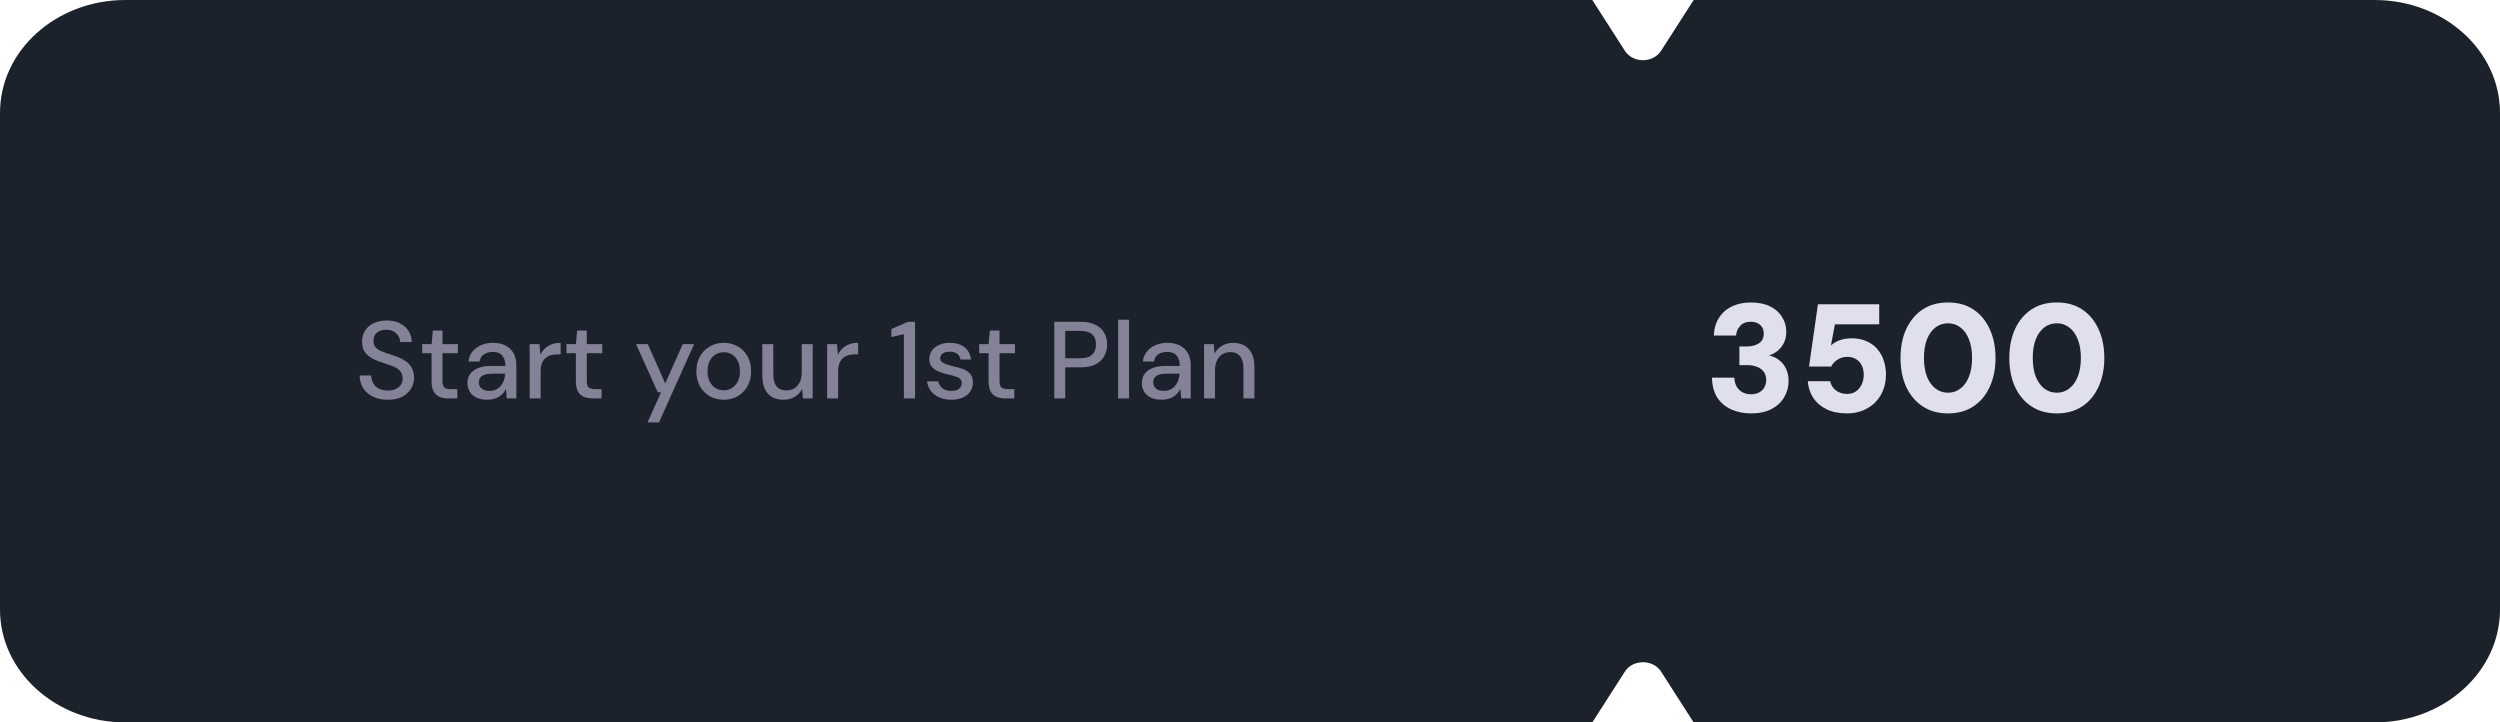<?xml version="1.0" encoding="UTF-8"?>
<svg xmlns="http://www.w3.org/2000/svg" width="571" height="165" viewBox="0 0 571 165" fill="none">
  <path fill-rule="evenodd" clip-rule="evenodd" d="M371.121 11.602C372.959 14.466 377.553 14.466 379.39 11.602L386.833 0H542.354C558.175 0 571 11.543 571 25.781V139.219C571 153.457 558.175 165 542.354 165H386.833L379.39 153.398C377.553 150.534 372.959 150.534 371.121 153.398L363.679 165H28.645C12.825 165 0 153.457 0 139.219V25.781C0 11.543 12.825 0 28.645 0H363.679L371.121 11.602Z" fill="#1C222B"></path>
  <path d="M88.569 91.3C87.303 91.3 86.186 91.075 85.219 90.625C84.253 90.158 83.503 89.508 82.969 88.675C82.436 87.842 82.161 86.867 82.144 85.75H84.794C84.794 86.383 84.936 86.967 85.219 87.5C85.519 88.017 85.944 88.433 86.494 88.75C87.061 89.05 87.753 89.2 88.569 89.2C89.269 89.2 89.869 89.083 90.369 88.85C90.886 88.617 91.278 88.3 91.544 87.9C91.828 87.483 91.969 87.017 91.969 86.5C91.969 85.85 91.819 85.325 91.519 84.925C91.236 84.525 90.853 84.2 90.369 83.95C89.886 83.7 89.328 83.475 88.694 83.275C88.078 83.075 87.428 82.858 86.744 82.625C85.394 82.158 84.378 81.575 83.694 80.875C83.028 80.158 82.694 79.217 82.694 78.05C82.694 77.083 82.919 76.242 83.369 75.525C83.836 74.792 84.494 74.225 85.344 73.825C86.194 73.408 87.186 73.2 88.319 73.2C89.469 73.2 90.461 73.408 91.294 73.825C92.144 74.242 92.811 74.817 93.294 75.55C93.778 76.283 94.028 77.142 94.044 78.125H91.394C91.394 77.658 91.269 77.217 91.019 76.8C90.786 76.367 90.436 76.017 89.969 75.75C89.519 75.467 88.953 75.325 88.269 75.325C87.686 75.308 87.169 75.4 86.719 75.6C86.269 75.8 85.919 76.092 85.669 76.475C85.419 76.842 85.294 77.3 85.294 77.85C85.294 78.367 85.403 78.792 85.619 79.125C85.853 79.458 86.186 79.742 86.619 79.975C87.053 80.192 87.553 80.4 88.119 80.6C88.703 80.8 89.344 81.017 90.044 81.25C90.911 81.533 91.686 81.883 92.369 82.3C93.053 82.7 93.586 83.225 93.969 83.875C94.369 84.508 94.569 85.325 94.569 86.325C94.569 87.192 94.344 88 93.894 88.75C93.444 89.5 92.778 90.117 91.894 90.6C91.011 91.067 89.903 91.3 88.569 91.3Z" fill="#848296"></path>
  <path d="M102.444 91C101.661 91 100.969 90.875 100.369 90.625C99.786 90.375 99.336 89.958 99.019 89.375C98.719 88.792 98.569 88 98.569 87V80.675H96.419V78.6H98.569L98.869 75.5H101.069V78.6H104.594V80.675H101.069V87.025C101.069 87.742 101.211 88.233 101.494 88.5C101.794 88.75 102.311 88.875 103.044 88.875H104.444V91H102.444Z" fill="#848296"></path>
  <path d="M111.358 91.3C110.324 91.3 109.466 91.133 108.783 90.8C108.099 90.45 107.591 89.983 107.258 89.4C106.924 88.817 106.758 88.183 106.758 87.5C106.758 86.683 106.966 85.983 107.383 85.4C107.816 84.817 108.433 84.367 109.233 84.05C110.049 83.733 111.024 83.575 112.158 83.575H115.433C115.433 82.858 115.316 82.267 115.083 81.8C114.866 81.317 114.541 80.958 114.108 80.725C113.674 80.492 113.149 80.375 112.533 80.375C111.766 80.375 111.099 80.558 110.533 80.925C109.983 81.292 109.649 81.842 109.533 82.575H107.008C107.108 81.658 107.416 80.892 107.933 80.275C108.449 79.642 109.108 79.158 109.908 78.825C110.724 78.475 111.599 78.3 112.533 78.3C113.699 78.3 114.683 78.508 115.483 78.925C116.283 79.342 116.891 79.933 117.308 80.7C117.724 81.45 117.933 82.342 117.933 83.375V91H115.758L115.558 88.875H115.533C115.366 89.225 115.149 89.55 114.883 89.85C114.633 90.133 114.333 90.383 113.983 90.6C113.649 90.817 113.258 90.983 112.808 91.1C112.374 91.233 111.891 91.3 111.358 91.3ZM111.833 89.275C112.383 89.275 112.874 89.167 113.308 88.95C113.741 88.733 114.108 88.442 114.408 88.075C114.724 87.692 114.958 87.275 115.108 86.825C115.274 86.358 115.366 85.867 115.383 85.35H112.383C111.666 85.35 111.083 85.433 110.633 85.6C110.183 85.767 109.858 86 109.658 86.3C109.474 86.6 109.383 86.95 109.383 87.35C109.383 87.733 109.474 88.075 109.658 88.375C109.858 88.658 110.141 88.883 110.508 89.05C110.874 89.2 111.316 89.275 111.833 89.275Z" fill="#848296"></path>
  <path d="M120.977 91V78.6H123.227L123.427 81H123.452C123.735 80.417 124.093 79.925 124.527 79.525C124.96 79.125 125.468 78.825 126.052 78.625C126.652 78.408 127.318 78.3 128.052 78.3V80.925H127.377C126.827 80.925 126.31 80.992 125.827 81.125C125.36 81.258 124.943 81.483 124.577 81.8C124.227 82.1 123.952 82.508 123.752 83.025C123.568 83.542 123.477 84.183 123.477 84.95V91H120.977Z" fill="#848296"></path>
  <path d="M135.403 91C134.62 91 133.928 90.875 133.328 90.625C132.745 90.375 132.295 89.958 131.978 89.375C131.678 88.792 131.528 88 131.528 87V80.675H129.378V78.6H131.528L131.828 75.5H134.028V78.6H137.553V80.675H134.028V87.025C134.028 87.742 134.17 88.233 134.453 88.5C134.753 88.75 135.27 88.875 136.003 88.875H137.403V91H135.403Z" fill="#848296"></path>
  <path d="M147.891 96.475L150.991 89.6H150.241L145.266 78.6H147.966L151.941 87.575L155.941 78.6H158.541L150.516 96.475H147.891Z" fill="#848296"></path>
  <path d="M165.276 91.3C164.11 91.3 163.051 91.033 162.101 90.5C161.168 89.95 160.426 89.192 159.876 88.225C159.326 87.242 159.051 86.1 159.051 84.8C159.051 83.5 159.326 82.367 159.876 81.4C160.426 80.417 161.176 79.658 162.126 79.125C163.076 78.575 164.135 78.3 165.301 78.3C166.485 78.3 167.551 78.575 168.501 79.125C169.451 79.658 170.193 80.408 170.726 81.375C171.276 82.342 171.551 83.483 171.551 84.8C171.551 86.1 171.276 87.242 170.726 88.225C170.176 89.192 169.426 89.95 168.476 90.5C167.526 91.033 166.46 91.3 165.276 91.3ZM165.276 89.15C165.943 89.15 166.551 88.992 167.101 88.675C167.668 88.342 168.126 87.85 168.476 87.2C168.826 86.55 169.001 85.75 169.001 84.8C169.001 83.833 168.826 83.025 168.476 82.375C168.143 81.725 167.693 81.242 167.126 80.925C166.576 80.608 165.976 80.45 165.326 80.45C164.676 80.45 164.068 80.608 163.501 80.925C162.935 81.242 162.476 81.725 162.126 82.375C161.776 83.025 161.601 83.833 161.601 84.8C161.601 85.767 161.776 86.575 162.126 87.225C162.476 87.858 162.926 88.342 163.476 88.675C164.043 88.992 164.643 89.15 165.276 89.15Z" fill="#848296"></path>
  <path d="M178.945 91.3C177.962 91.3 177.104 91.1 176.37 90.7C175.654 90.283 175.095 89.667 174.695 88.85C174.312 88.033 174.12 87 174.12 85.75V78.6H176.62V85.5C176.62 86.717 176.87 87.633 177.37 88.25C177.87 88.867 178.62 89.175 179.62 89.175C180.287 89.175 180.887 89.017 181.42 88.7C181.954 88.367 182.37 87.892 182.67 87.275C182.97 86.658 183.12 85.908 183.12 85.025V78.6H185.62V91H183.395L183.22 88.825C182.82 89.592 182.245 90.2 181.495 90.65C180.762 91.083 179.912 91.3 178.945 91.3Z" fill="#848296"></path>
  <path d="M188.921 91V78.6H191.171L191.371 81H191.396C191.679 80.417 192.038 79.925 192.471 79.525C192.904 79.125 193.413 78.825 193.996 78.625C194.596 78.408 195.263 78.3 195.996 78.3V80.925H195.321C194.771 80.925 194.254 80.992 193.771 81.125C193.304 81.258 192.888 81.483 192.521 81.8C192.171 82.1 191.896 82.508 191.696 83.025C191.513 83.542 191.421 84.183 191.421 84.95V91H188.921Z" fill="#848296"></path>
  <path d="M206.447 91V76.325L203.597 76.975V75.15L207.372 73.5H208.997V91H206.447Z" fill="#848296"></path>
  <path d="M217.282 91.3C216.266 91.3 215.357 91.125 214.557 90.775C213.757 90.425 213.116 89.942 212.632 89.325C212.149 88.692 211.849 87.95 211.732 87.1H214.257C214.357 87.5 214.532 87.867 214.782 88.2C215.032 88.533 215.366 88.8 215.782 89C216.216 89.183 216.716 89.275 217.282 89.275C217.849 89.275 218.299 89.2 218.632 89.05C218.982 88.883 219.241 88.667 219.407 88.4C219.574 88.133 219.657 87.85 219.657 87.55C219.657 87.117 219.541 86.783 219.307 86.55C219.091 86.317 218.757 86.133 218.307 86C217.874 85.85 217.349 85.708 216.732 85.575C216.216 85.458 215.691 85.317 215.157 85.15C214.624 84.983 214.141 84.775 213.707 84.525C213.274 84.258 212.924 83.925 212.657 83.525C212.391 83.125 212.257 82.642 212.257 82.075C212.257 81.342 212.441 80.692 212.807 80.125C213.191 79.558 213.732 79.117 214.432 78.8C215.132 78.467 215.966 78.3 216.932 78.3C218.316 78.3 219.432 78.633 220.282 79.3C221.132 79.95 221.632 80.892 221.782 82.125H219.357C219.291 81.558 219.041 81.117 218.607 80.8C218.191 80.483 217.624 80.325 216.907 80.325C216.207 80.325 215.666 80.467 215.282 80.75C214.916 81.033 214.732 81.408 214.732 81.875C214.732 82.158 214.849 82.408 215.082 82.625C215.316 82.842 215.641 83.025 216.057 83.175C216.491 83.325 216.991 83.475 217.557 83.625C218.374 83.792 219.132 84 219.832 84.25C220.532 84.5 221.099 84.858 221.532 85.325C221.982 85.792 222.207 86.475 222.207 87.375C222.224 88.142 222.024 88.825 221.607 89.425C221.207 90.008 220.641 90.467 219.907 90.8C219.174 91.133 218.299 91.3 217.282 91.3Z" fill="#848296"></path>
  <path d="M229.666 91C228.883 91 228.191 90.875 227.591 90.625C227.008 90.375 226.558 89.958 226.241 89.375C225.941 88.792 225.791 88 225.791 87V80.675H223.641V78.6H225.791L226.091 75.5H228.291V78.6H231.816V80.675H228.291V87.025C228.291 87.742 228.433 88.233 228.716 88.5C229.016 88.75 229.533 88.875 230.266 88.875H231.666V91H229.666Z" fill="#848296"></path>
  <path d="M240.803 91V73.5H246.828C248.212 73.5 249.345 73.733 250.228 74.2C251.128 74.65 251.795 75.267 252.228 76.05C252.662 76.833 252.878 77.717 252.878 78.7C252.878 79.65 252.662 80.517 252.228 81.3C251.812 82.083 251.153 82.717 250.253 83.2C249.37 83.667 248.228 83.9 246.828 83.9H243.303V91H240.803ZM243.303 81.825H246.728C248.012 81.825 248.928 81.542 249.478 80.975C250.045 80.408 250.328 79.65 250.328 78.7C250.328 77.7 250.045 76.933 249.478 76.4C248.928 75.85 248.012 75.575 246.728 75.575H243.303V81.825Z" fill="#848296"></path>
  <path d="M255.376 91V73.025H257.876V91H255.376Z" fill="#848296"></path>
  <path d="M265.386 91.3C264.353 91.3 263.494 91.133 262.811 90.8C262.128 90.45 261.619 89.983 261.286 89.4C260.953 88.817 260.786 88.183 260.786 87.5C260.786 86.683 260.994 85.983 261.411 85.4C261.844 84.817 262.461 84.367 263.261 84.05C264.078 83.733 265.053 83.575 266.186 83.575H269.461C269.461 82.858 269.344 82.267 269.111 81.8C268.894 81.317 268.569 80.958 268.136 80.725C267.703 80.492 267.178 80.375 266.561 80.375C265.794 80.375 265.128 80.558 264.561 80.925C264.011 81.292 263.678 81.842 263.561 82.575H261.036C261.136 81.658 261.444 80.892 261.961 80.275C262.478 79.642 263.136 79.158 263.936 78.825C264.753 78.475 265.628 78.3 266.561 78.3C267.728 78.3 268.711 78.508 269.511 78.925C270.311 79.342 270.919 79.933 271.336 80.7C271.753 81.45 271.961 82.342 271.961 83.375V91H269.786L269.586 88.875H269.561C269.394 89.225 269.178 89.55 268.911 89.85C268.661 90.133 268.361 90.383 268.011 90.6C267.678 90.817 267.286 90.983 266.836 91.1C266.403 91.233 265.919 91.3 265.386 91.3ZM265.861 89.275C266.411 89.275 266.903 89.167 267.336 88.95C267.769 88.733 268.136 88.442 268.436 88.075C268.753 87.692 268.986 87.275 269.136 86.825C269.303 86.358 269.394 85.867 269.411 85.35H266.411C265.694 85.35 265.111 85.433 264.661 85.6C264.211 85.767 263.886 86 263.686 86.3C263.503 86.6 263.411 86.95 263.411 87.35C263.411 87.733 263.503 88.075 263.686 88.375C263.886 88.658 264.169 88.883 264.536 89.05C264.903 89.2 265.344 89.275 265.861 89.275Z" fill="#848296"></path>
  <path d="M275.005 91V78.6H277.23L277.405 80.775C277.805 80.008 278.372 79.408 279.105 78.975C279.855 78.525 280.705 78.3 281.655 78.3C282.655 78.3 283.513 78.508 284.23 78.925C284.947 79.325 285.505 79.933 285.905 80.75C286.305 81.567 286.505 82.6 286.505 83.85V91H284.005V84.1C284.005 82.9 283.747 81.992 283.23 81.375C282.73 80.742 281.98 80.425 280.98 80.425C280.313 80.425 279.713 80.592 279.18 80.925C278.663 81.242 278.255 81.708 277.955 82.325C277.655 82.942 277.505 83.692 277.505 84.575V91H275.005Z" fill="#848296"></path>
  <path d="M399.939 94.42C398.329 94.42 396.847 94.128 395.494 93.545C394.164 92.962 393.09 92.075 392.274 90.885C391.48 89.672 391.06 88.132 391.014 86.265H396.124C396.147 86.988 396.31 87.642 396.614 88.225C396.917 88.785 397.349 89.228 397.909 89.555C398.469 89.882 399.145 90.045 399.939 90.045C400.662 90.045 401.28 89.905 401.794 89.625C402.33 89.322 402.727 88.937 402.984 88.47C403.264 87.98 403.404 87.42 403.404 86.79C403.404 86.067 403.229 85.46 402.879 84.97C402.529 84.457 402.027 84.072 401.374 83.815C400.72 83.535 399.962 83.395 399.099 83.395H397.279V79.125H399.099C400.102 79.125 400.977 78.892 401.724 78.425C402.47 77.935 402.844 77.188 402.844 76.185C402.844 75.345 402.575 74.692 402.039 74.225C401.502 73.735 400.79 73.49 399.904 73.49C398.83 73.49 398.014 73.805 397.454 74.435C396.894 75.042 396.579 75.777 396.509 76.64H391.434C391.504 75.053 391.9 73.7 392.624 72.58C393.347 71.437 394.327 70.573 395.564 69.99C396.824 69.383 398.27 69.08 399.904 69.08C401.63 69.08 403.1 69.383 404.314 69.99C405.527 70.597 406.437 71.413 407.044 72.44C407.674 73.443 407.989 74.54 407.989 75.73C407.989 76.733 407.802 77.608 407.429 78.355C407.055 79.078 406.565 79.685 405.959 80.175C405.352 80.642 404.71 80.98 404.034 81.19C404.944 81.377 405.725 81.738 406.379 82.275C407.055 82.788 407.58 83.453 407.954 84.27C408.327 85.063 408.514 85.973 408.514 87C408.514 88.353 408.175 89.602 407.499 90.745C406.845 91.865 405.877 92.763 404.594 93.44C403.334 94.093 401.782 94.42 399.939 94.42Z" fill="#E0DFEC"></path>
  <path d="M421.898 94.42C420.055 94.42 418.48 94.105 417.173 93.475C415.867 92.822 414.852 91.947 414.128 90.85C413.405 89.73 412.997 88.47 412.903 87.07H418.013C418.153 87.863 418.573 88.552 419.273 89.135C419.997 89.695 420.872 89.975 421.898 89.975C422.645 89.975 423.298 89.788 423.858 89.415C424.442 89.018 424.885 88.493 425.188 87.84C425.515 87.163 425.678 86.417 425.678 85.6C425.678 84.737 425.515 84.002 425.188 83.395C424.862 82.765 424.418 82.298 423.858 81.995C423.298 81.668 422.657 81.505 421.933 81.505C421.07 81.505 420.312 81.727 419.658 82.17C419.005 82.59 418.538 83.103 418.258 83.71H413.183L415.213 69.5H429.213V74.085H419.098L418.188 78.915C418.678 78.425 419.332 78.028 420.148 77.725C420.988 77.422 421.91 77.27 422.913 77.27C424.267 77.27 425.433 77.503 426.413 77.97C427.393 78.413 428.21 79.032 428.863 79.825C429.517 80.618 429.995 81.505 430.298 82.485C430.602 83.465 430.753 84.48 430.753 85.53C430.753 86.86 430.532 88.073 430.088 89.17C429.645 90.243 429.027 91.177 428.233 91.97C427.44 92.74 426.495 93.347 425.398 93.79C424.325 94.21 423.158 94.42 421.898 94.42Z" fill="#E0DFEC"></path>
  <path d="M444.928 94.42C442.665 94.42 440.728 93.883 439.118 92.81C437.508 91.737 436.26 90.255 435.373 88.365C434.51 86.452 434.078 84.247 434.078 81.75C434.078 79.253 434.51 77.06 435.373 75.17C436.26 73.257 437.508 71.763 439.118 70.69C440.728 69.617 442.665 69.08 444.928 69.08C447.192 69.08 449.128 69.617 450.738 70.69C452.348 71.763 453.585 73.257 454.448 75.17C455.335 77.06 455.778 79.253 455.778 81.75C455.778 84.247 455.335 86.452 454.448 88.365C453.585 90.255 452.348 91.737 450.738 92.81C449.128 93.883 447.192 94.42 444.928 94.42ZM444.928 89.695C446.025 89.695 446.982 89.368 447.798 88.715C448.638 88.062 449.28 87.152 449.723 85.985C450.19 84.795 450.423 83.383 450.423 81.75C450.423 80.117 450.19 78.717 449.723 77.55C449.28 76.36 448.638 75.45 447.798 74.82C446.982 74.167 446.025 73.84 444.928 73.84C443.832 73.84 442.863 74.167 442.023 74.82C441.207 75.45 440.565 76.36 440.098 77.55C439.655 78.717 439.433 80.117 439.433 81.75C439.433 83.383 439.655 84.795 440.098 85.985C440.565 87.152 441.207 88.062 442.023 88.715C442.863 89.368 443.832 89.695 444.928 89.695Z" fill="#E0DFEC"></path>
  <path d="M469.777 94.42C467.514 94.42 465.577 93.883 463.967 92.81C462.357 91.737 461.109 90.255 460.222 88.365C459.359 86.452 458.927 84.247 458.927 81.75C458.927 79.253 459.359 77.06 460.222 75.17C461.109 73.257 462.357 71.763 463.967 70.69C465.577 69.617 467.514 69.08 469.777 69.08C472.04 69.08 473.977 69.617 475.587 70.69C477.197 71.763 478.434 73.257 479.297 75.17C480.184 77.06 480.627 79.253 480.627 81.75C480.627 84.247 480.184 86.452 479.297 88.365C478.434 90.255 477.197 91.737 475.587 92.81C473.977 93.883 472.04 94.42 469.777 94.42ZM469.777 89.695C470.874 89.695 471.83 89.368 472.647 88.715C473.487 88.062 474.129 87.152 474.572 85.985C475.039 84.795 475.272 83.383 475.272 81.75C475.272 80.117 475.039 78.717 474.572 77.55C474.129 76.36 473.487 75.45 472.647 74.82C471.83 74.167 470.874 73.84 469.777 73.84C468.68 73.84 467.712 74.167 466.872 74.82C466.055 75.45 465.414 76.36 464.947 77.55C464.504 78.717 464.282 80.117 464.282 81.75C464.282 83.383 464.504 84.795 464.947 85.985C465.414 87.152 466.055 88.062 466.872 88.715C467.712 89.368 468.68 89.695 469.777 89.695Z" fill="#E0DFEC"></path>
  <path d="M491.396 98.4V83.92H494.056L494.396 85.24C494.61 84.96 494.856 84.7 495.136 84.46C495.416 84.22 495.75 84.033 496.136 83.9C496.536 83.753 497.003 83.68 497.536 83.68C498.47 83.68 499.29 83.913 499.996 84.38C500.716 84.847 501.29 85.48 501.716 86.28C502.143 87.067 502.356 87.967 502.356 88.98C502.356 89.993 502.136 90.9 501.696 91.7C501.27 92.487 500.696 93.107 499.976 93.56C499.256 94.013 498.45 94.24 497.556 94.24C496.836 94.24 496.216 94.113 495.696 93.86C495.176 93.607 494.743 93.253 494.396 92.8V98.4H491.396ZM496.796 91.62C497.276 91.62 497.703 91.513 498.076 91.3C498.463 91.073 498.763 90.76 498.976 90.36C499.19 89.96 499.296 89.5 499.296 88.98C499.296 88.46 499.19 88 498.976 87.6C498.763 87.2 498.463 86.887 498.076 86.66C497.703 86.42 497.276 86.3 496.796 86.3C496.303 86.3 495.863 86.42 495.476 86.66C495.103 86.887 494.81 87.2 494.596 87.6C494.383 88 494.276 88.453 494.276 88.96C494.276 89.48 494.383 89.94 494.596 90.34C494.81 90.74 495.103 91.053 495.476 91.28C495.863 91.507 496.303 91.62 496.796 91.62Z" fill="#1C222B"></path>
  <path d="M509.498 94.24C508.525 94.24 507.651 94.013 506.878 93.56C506.105 93.107 505.491 92.487 505.038 91.7C504.585 90.9 504.358 89.993 504.358 88.98C504.358 87.94 504.585 87.027 505.038 86.24C505.491 85.44 506.105 84.813 506.878 84.36C507.665 83.907 508.538 83.68 509.498 83.68C510.485 83.68 511.365 83.907 512.138 84.36C512.911 84.813 513.525 85.44 513.978 86.24C514.431 87.027 514.658 87.933 514.658 88.96C514.658 89.987 514.431 90.9 513.978 91.7C513.525 92.487 512.911 93.107 512.138 93.56C511.365 94.013 510.485 94.24 509.498 94.24ZM509.498 91.64C509.898 91.64 510.251 91.54 510.558 91.34C510.878 91.14 511.131 90.84 511.318 90.44C511.505 90.04 511.598 89.547 511.598 88.96C511.598 88.373 511.505 87.88 511.318 87.48C511.131 87.08 510.885 86.78 510.578 86.58C510.271 86.38 509.918 86.28 509.518 86.28C509.118 86.28 508.758 86.38 508.438 86.58C508.131 86.78 507.885 87.08 507.698 87.48C507.511 87.88 507.418 88.373 507.418 88.96C507.418 89.547 507.511 90.04 507.698 90.44C507.885 90.84 508.131 91.14 508.438 91.34C508.758 91.54 509.111 91.64 509.498 91.64Z" fill="#1C222B"></path>
  <path d="M517.003 94V83.92H520.003V94H517.003ZM518.503 82.76C517.969 82.76 517.536 82.607 517.203 82.3C516.869 81.993 516.703 81.607 516.703 81.14C516.703 80.66 516.869 80.267 517.203 79.96C517.536 79.653 517.969 79.5 518.503 79.5C519.049 79.5 519.489 79.653 519.823 79.96C520.169 80.267 520.343 80.66 520.343 81.14C520.343 81.607 520.169 81.993 519.823 82.3C519.489 82.607 519.049 82.76 518.503 82.76Z" fill="#1C222B"></path>
  <path d="M522.646 94V83.92H525.266L525.506 85.54C525.813 84.98 526.246 84.533 526.806 84.2C527.366 83.853 528.046 83.68 528.846 83.68C529.686 83.68 530.393 83.86 530.966 84.22C531.54 84.58 531.973 85.1 532.266 85.78C532.573 86.447 532.726 87.267 532.726 88.24V94H529.746V88.52C529.746 87.787 529.586 87.22 529.266 86.82C528.96 86.407 528.466 86.2 527.786 86.2C527.386 86.2 527.02 86.3 526.686 86.5C526.366 86.687 526.113 86.96 525.926 87.32C525.74 87.68 525.646 88.113 525.646 88.62V94H522.646Z" fill="#1C222B"></path>
  <path d="M539.944 94C539.211 94 538.564 93.887 538.004 93.66C537.444 93.42 537.011 93.033 536.704 92.5C536.398 91.967 536.244 91.24 536.244 90.32V86.42H534.524V83.92H536.244L536.564 81.08H539.244V83.92H541.824V86.42H539.244V90.36C539.244 90.76 539.331 91.047 539.504 91.22C539.691 91.38 540.004 91.46 540.444 91.46H541.824V94H539.944Z" fill="#1C222B"></path>
  <path d="M548.331 94.24C547.384 94.24 546.564 94.093 545.871 93.8C545.191 93.493 544.651 93.08 544.251 92.56C543.864 92.04 543.644 91.453 543.591 90.8H546.571C546.624 91.027 546.717 91.233 546.851 91.42C546.997 91.593 547.191 91.733 547.431 91.84C547.684 91.933 547.964 91.98 548.271 91.98C548.604 91.98 548.871 91.94 549.071 91.86C549.284 91.767 549.444 91.647 549.551 91.5C549.657 91.353 549.711 91.2 549.711 91.04C549.711 90.787 549.631 90.593 549.471 90.46C549.324 90.327 549.104 90.22 548.811 90.14C548.517 90.047 548.164 89.96 547.751 89.88C547.271 89.773 546.791 89.653 546.311 89.52C545.844 89.373 545.424 89.193 545.051 88.98C544.691 88.767 544.397 88.493 544.171 88.16C543.957 87.813 543.851 87.393 543.851 86.9C543.851 86.3 544.017 85.76 544.351 85.28C544.684 84.787 545.164 84.4 545.791 84.12C546.417 83.827 547.177 83.68 548.071 83.68C549.337 83.68 550.331 83.96 551.051 84.52C551.771 85.08 552.197 85.833 552.331 86.78H549.531C549.451 86.513 549.284 86.313 549.031 86.18C548.777 86.033 548.457 85.96 548.071 85.96C547.631 85.96 547.297 86.033 547.071 86.18C546.844 86.327 546.731 86.52 546.731 86.76C546.731 86.92 546.804 87.067 546.951 87.2C547.111 87.32 547.337 87.427 547.631 87.52C547.924 87.613 548.284 87.707 548.711 87.8C549.524 87.973 550.224 88.16 550.811 88.36C551.411 88.56 551.877 88.853 552.211 89.24C552.544 89.613 552.704 90.16 552.691 90.88C552.704 91.533 552.531 92.113 552.171 92.62C551.824 93.127 551.324 93.527 550.671 93.82C550.017 94.1 549.237 94.24 548.331 94.24Z" fill="#1C222B"></path>
</svg>
